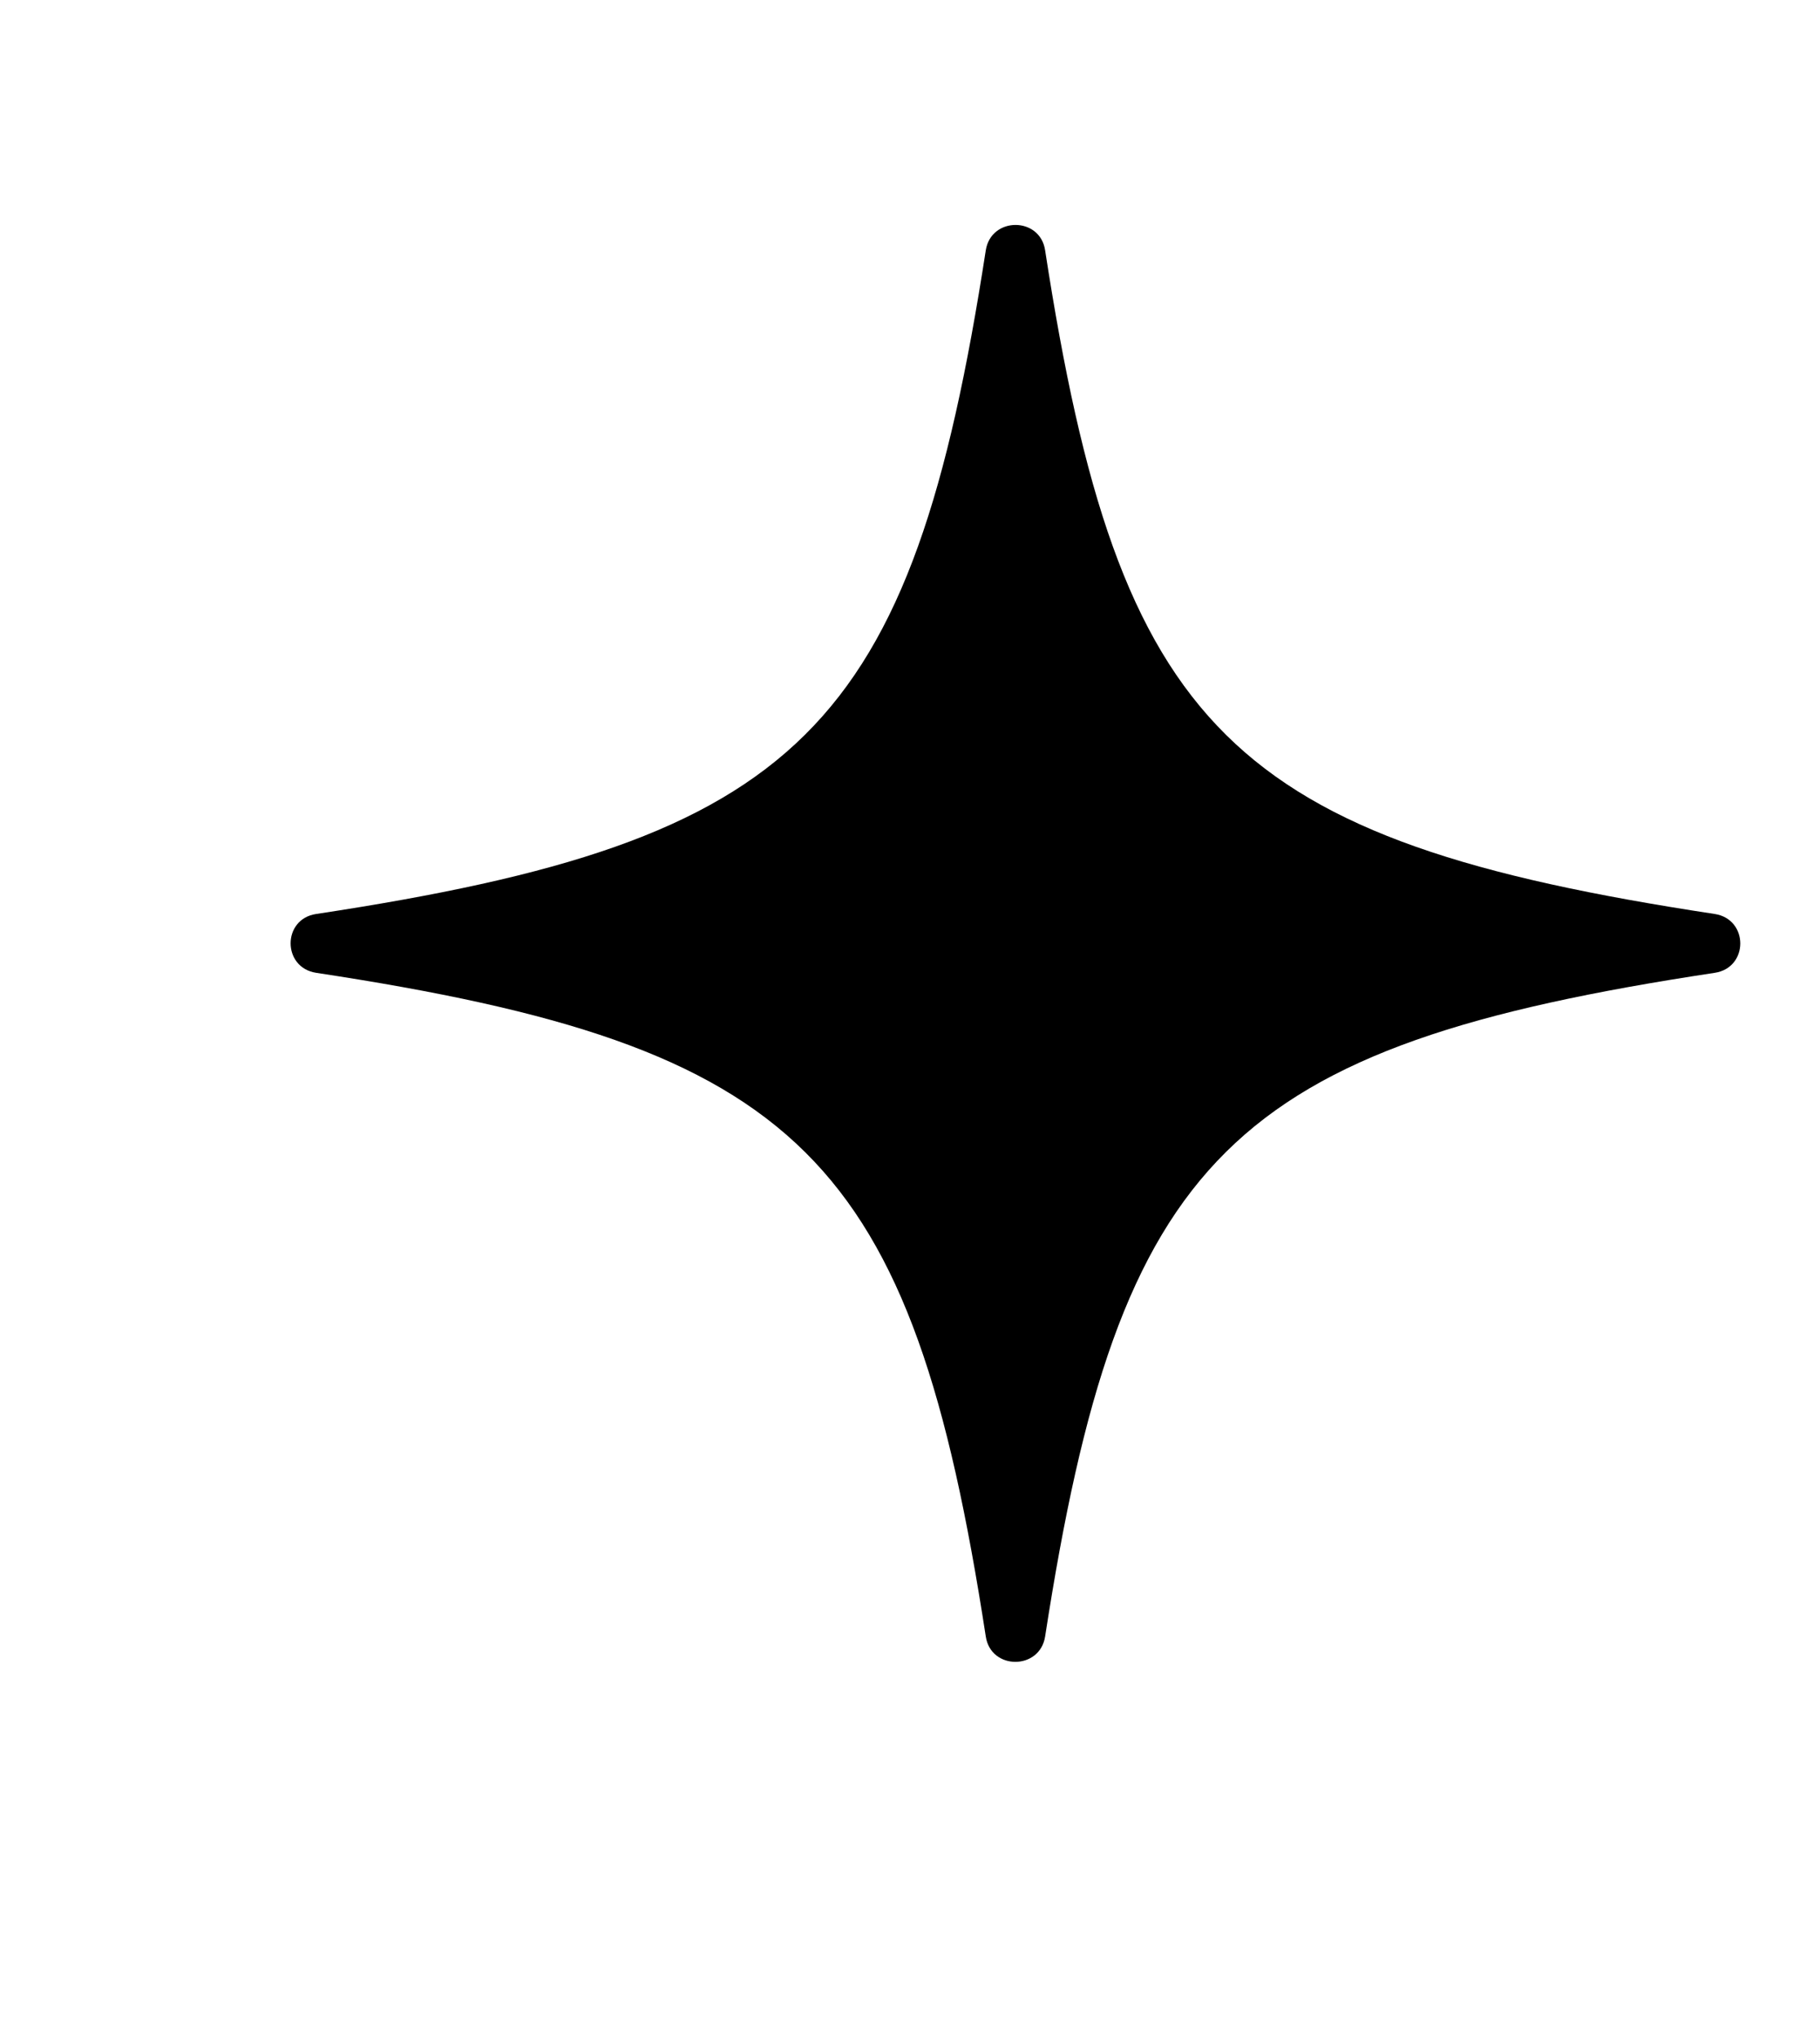 <svg width="25" height="28" viewBox="0 0 25 28" fill="none" xmlns="http://www.w3.org/2000/svg">
<path d="M23.554 13.359C16.895 14.367 15.376 15.874 14.356 22.473C14.283 22.937 13.611 22.937 13.541 22.473C12.524 15.874 11.002 14.369 4.343 13.359C3.875 13.287 3.875 12.62 4.343 12.551C11.002 11.543 12.521 10.036 13.541 3.437C13.614 2.973 14.286 2.973 14.356 3.437C15.373 10.036 16.895 11.54 23.554 12.551C24.022 12.623 24.022 13.289 23.554 13.359Z" fill="black"/>
</svg>
